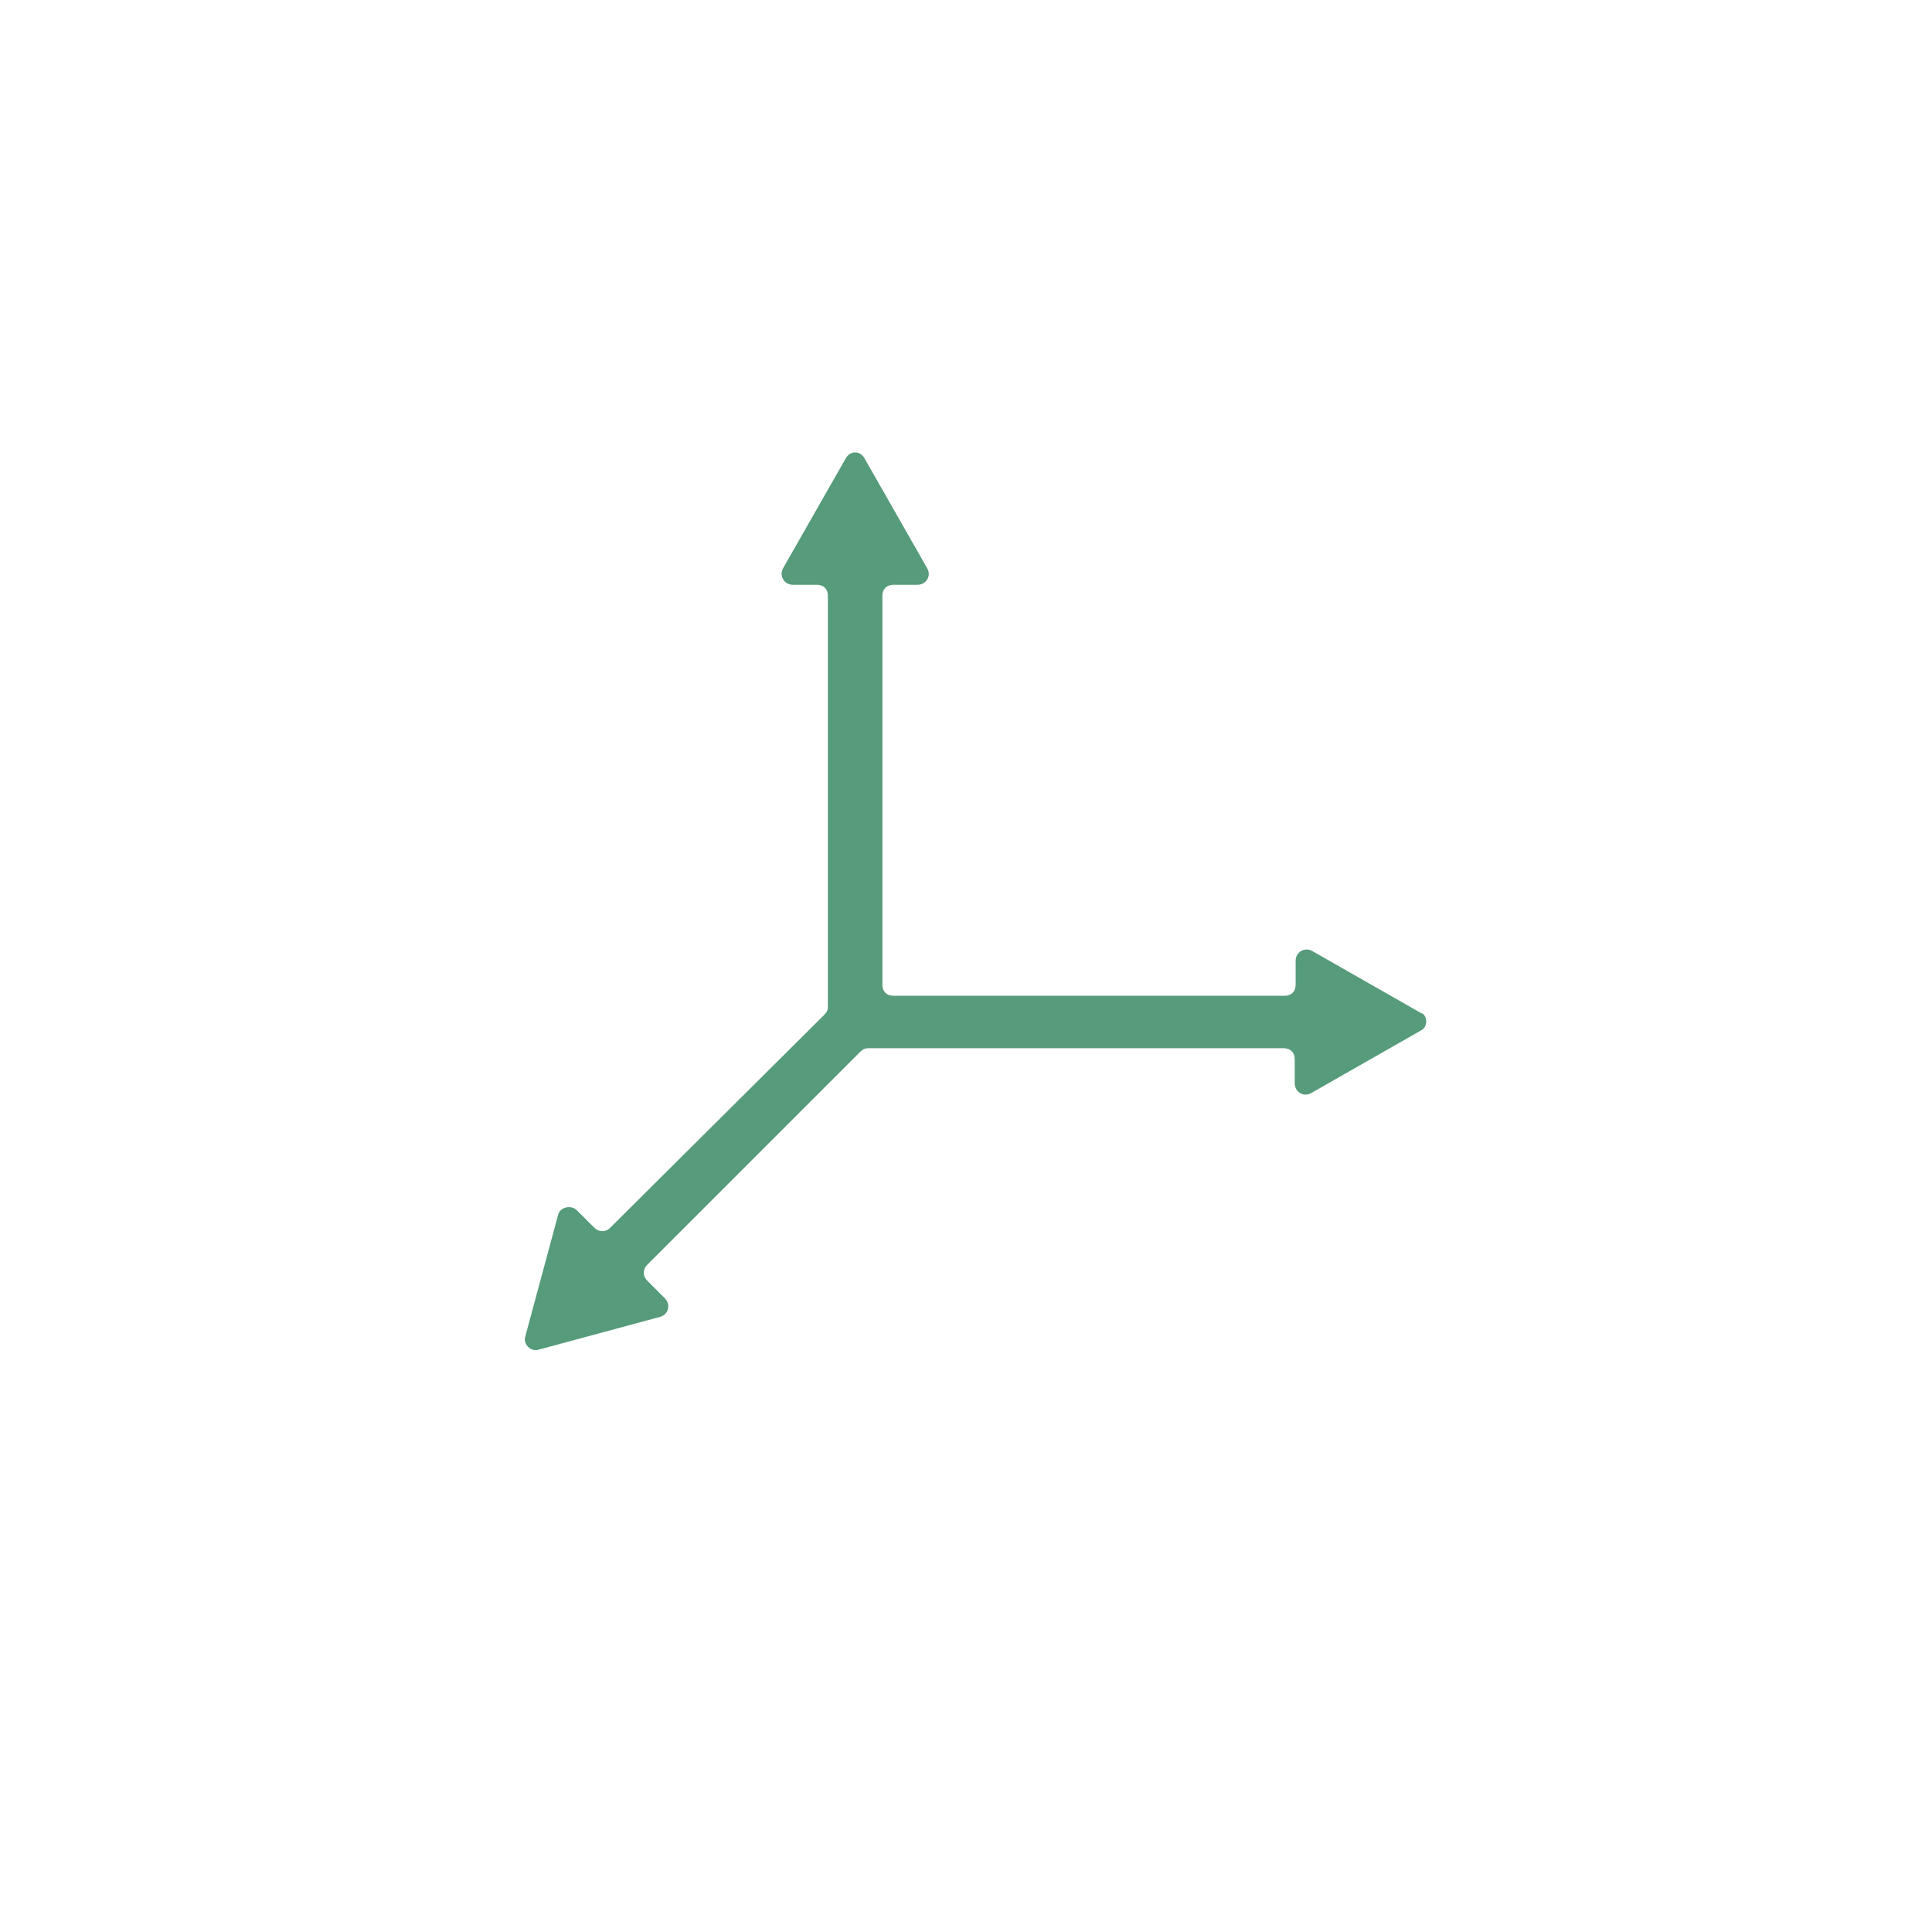 <?xml version="1.0" encoding="UTF-8"?><svg id="Ebene_1" xmlns="http://www.w3.org/2000/svg" viewBox="0 0 85.04 85.04"><defs><style>.cls-1{fill:#569b7a;}</style></defs><path class="cls-1" d="m62.6,44.62l-4.84-2.76c-.34-.19-.73.05-.73.43v1.06c0,.29-.19.48-.48.48h-17.23c-.29,0-.48-.19-.48-.48v-17.13c0-.29.19-.48.48-.48h1.06c.39,0,.63-.39.43-.73l-2.76-4.84c-.19-.34-.63-.34-.82,0l-2.76,4.84c-.19.34.05.73.43.73h1.06c.29,0,.48.19.48.48v18.1c0,.15-.05.24-.15.34l-9.44,9.39c-.19.19-.48.19-.68,0l-.78-.78c-.24-.24-.73-.15-.82.19l-1.45,5.37c-.1.34.24.68.58.58l5.37-1.45c.34-.1.48-.53.19-.82l-.78-.78c-.19-.19-.19-.48,0-.68l9.39-9.39c.1-.1.19-.15.34-.15h18.3c.29,0,.48.19.48.48v1.06c0,.39.39.63.73.43l4.84-2.76c.29-.15.29-.63,0-.77h0Z"/></svg>
